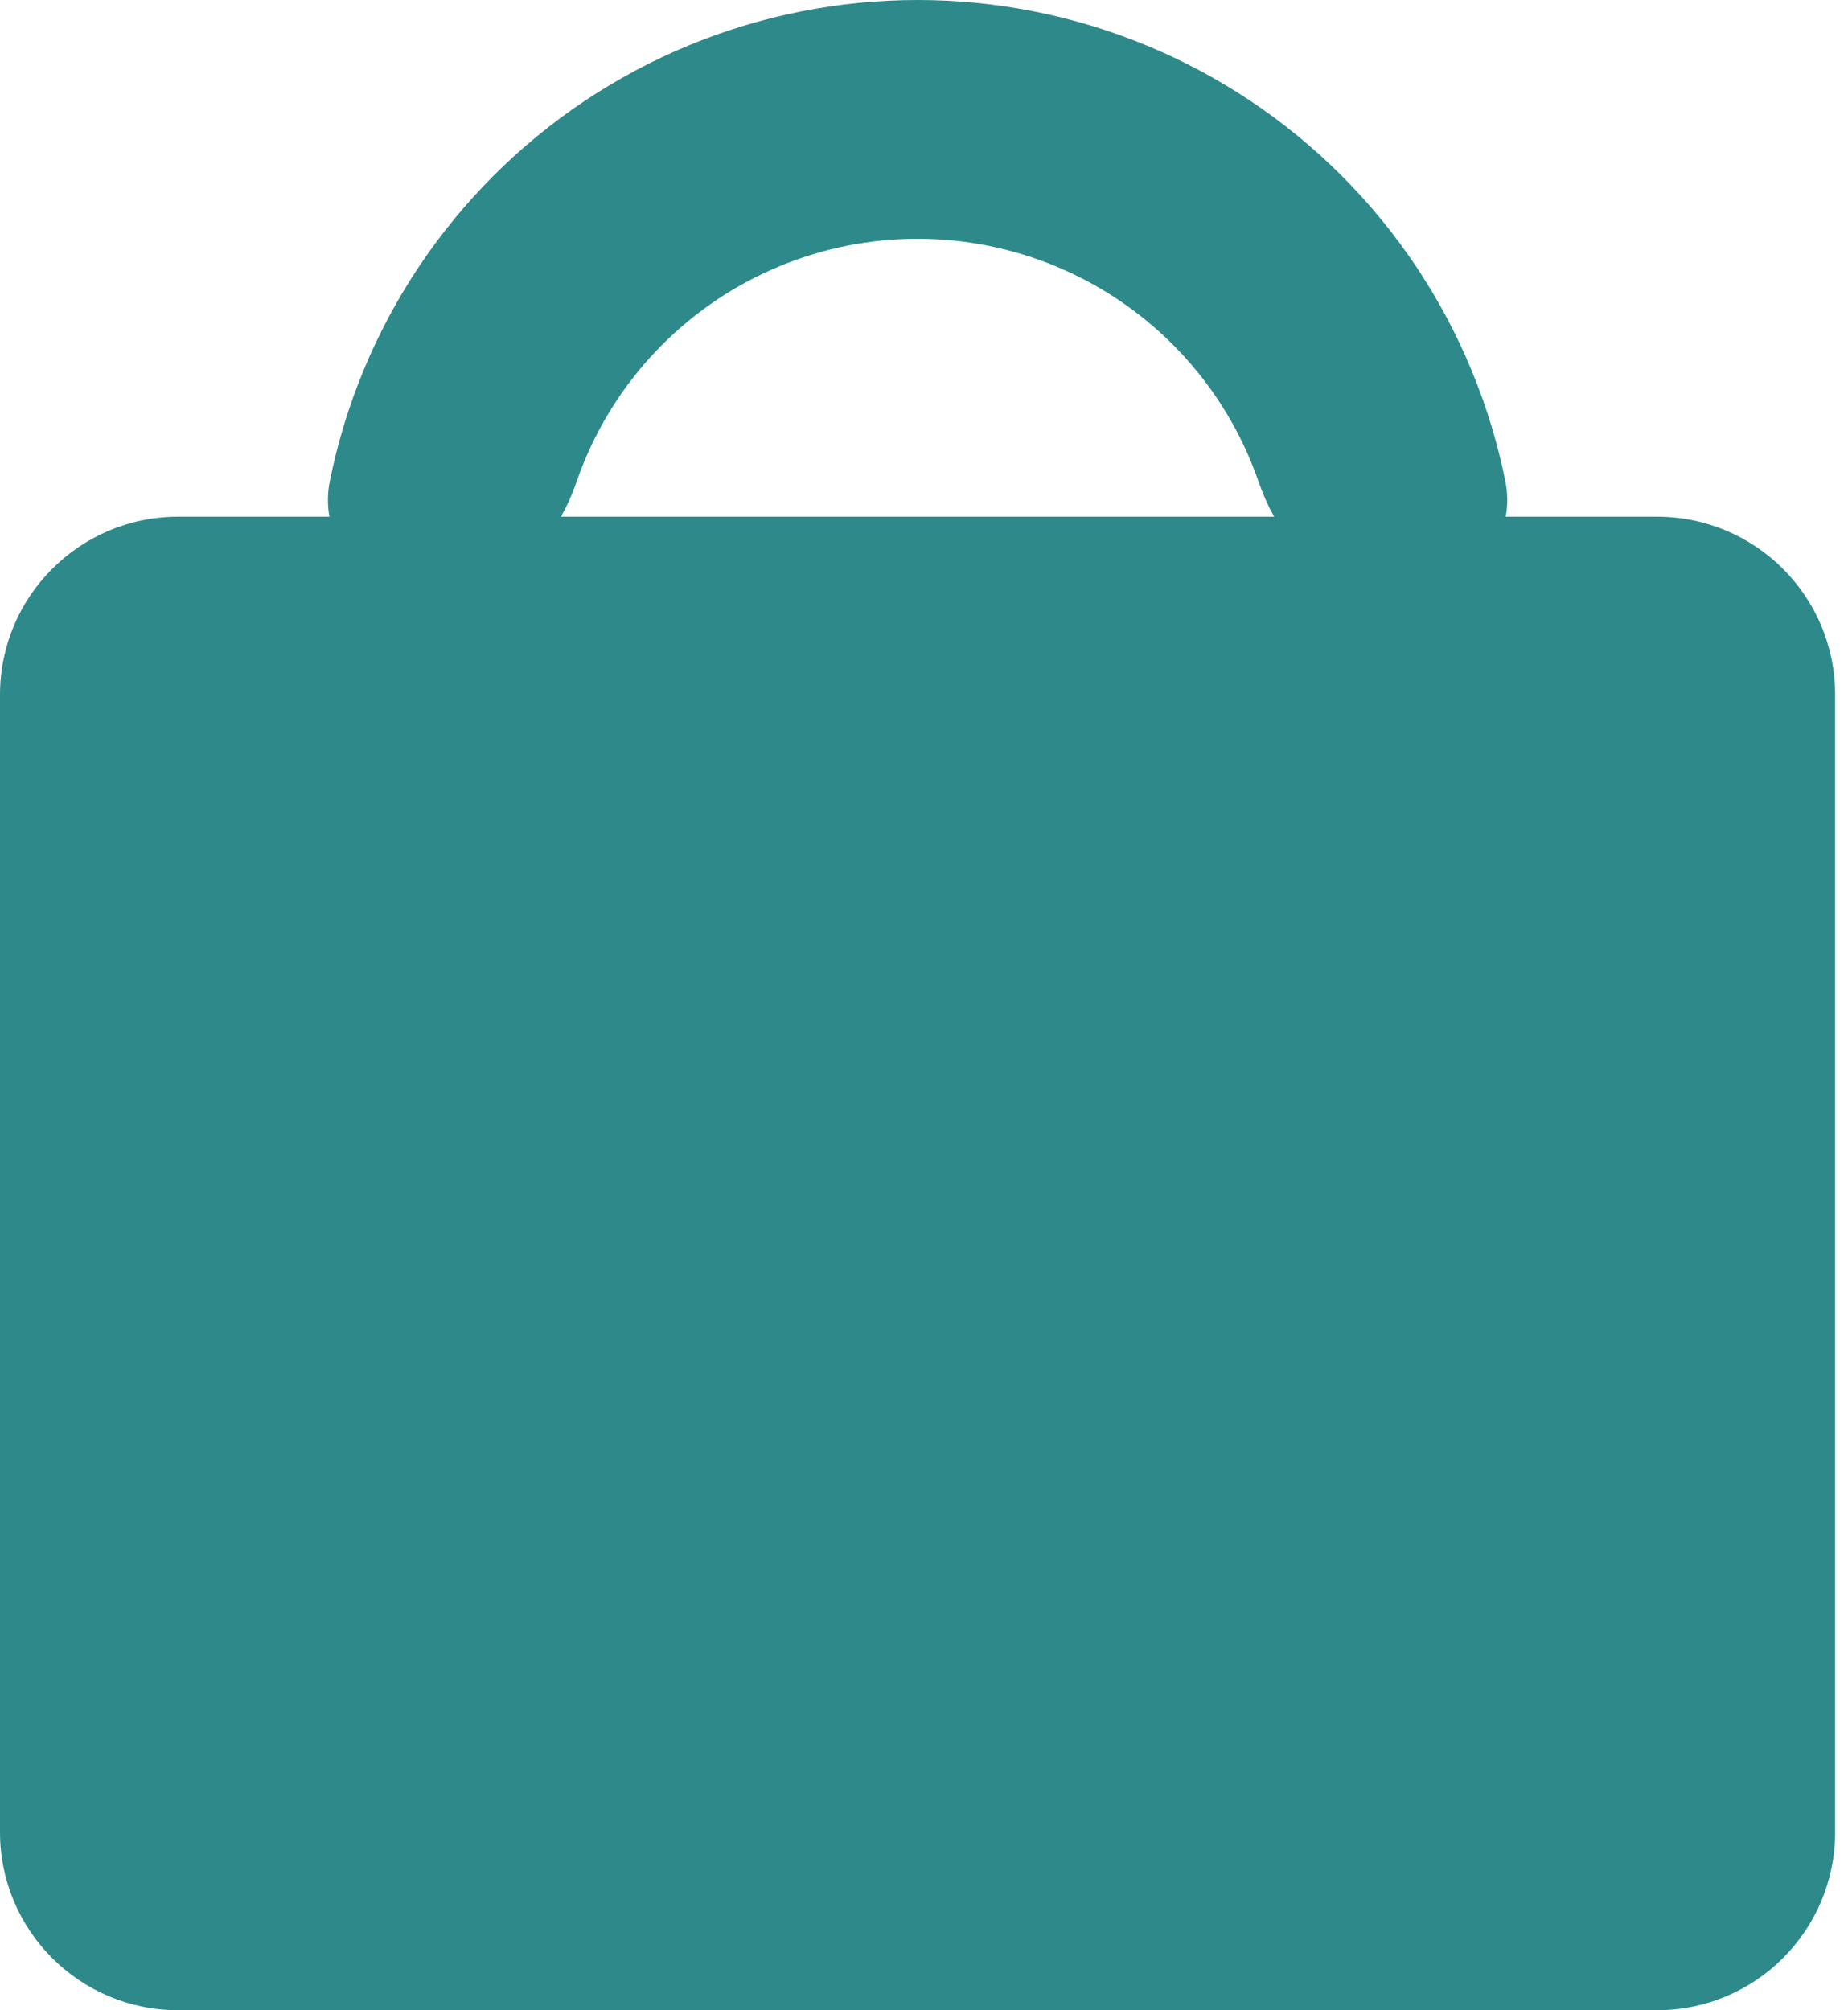 <?xml version="1.0" encoding="UTF-8"?> <svg xmlns="http://www.w3.org/2000/svg" width="57" height="62" viewBox="0 0 57 62" fill="none"> <path fill-rule="evenodd" clip-rule="evenodd" d="M46.443 15.936C46.507 15.588 46.507 15.217 46.43 14.835C46.194 13.667 45.845 12.522 45.387 11.416C44.458 9.172 43.096 7.134 41.379 5.417C39.661 3.699 37.623 2.337 35.379 1.408C33.135 0.478 30.73 0 28.302 0C25.873 0 23.469 0.478 21.225 1.408C18.981 2.337 16.942 3.699 15.225 5.417C13.508 7.134 12.146 9.172 11.216 11.416C10.758 12.522 10.41 13.667 10.174 14.835C10.097 15.217 10.097 15.588 10.161 15.936H5.493C2.459 15.936 0 18.396 0 21.429V56.507C0 59.541 2.459 62 5.493 62H51.111C54.145 62 56.604 59.541 56.604 56.507V21.429C56.604 18.396 54.145 15.936 51.111 15.936H46.443ZM17.304 15.936H39.3C39.111 15.598 38.952 15.242 38.827 14.878C38.752 14.661 38.671 14.447 38.583 14.234C38.024 12.884 37.204 11.657 36.171 10.624C35.138 9.591 33.911 8.771 32.561 8.212C31.21 7.652 29.763 7.364 28.302 7.364C26.84 7.364 25.393 7.652 24.043 8.212C22.693 8.771 21.466 9.591 20.433 10.624C19.399 11.657 18.58 12.884 18.02 14.234C17.933 14.447 17.851 14.661 17.777 14.878C17.652 15.242 17.493 15.598 17.304 15.936Z" fill="#2E8A8A"></path> </svg> 